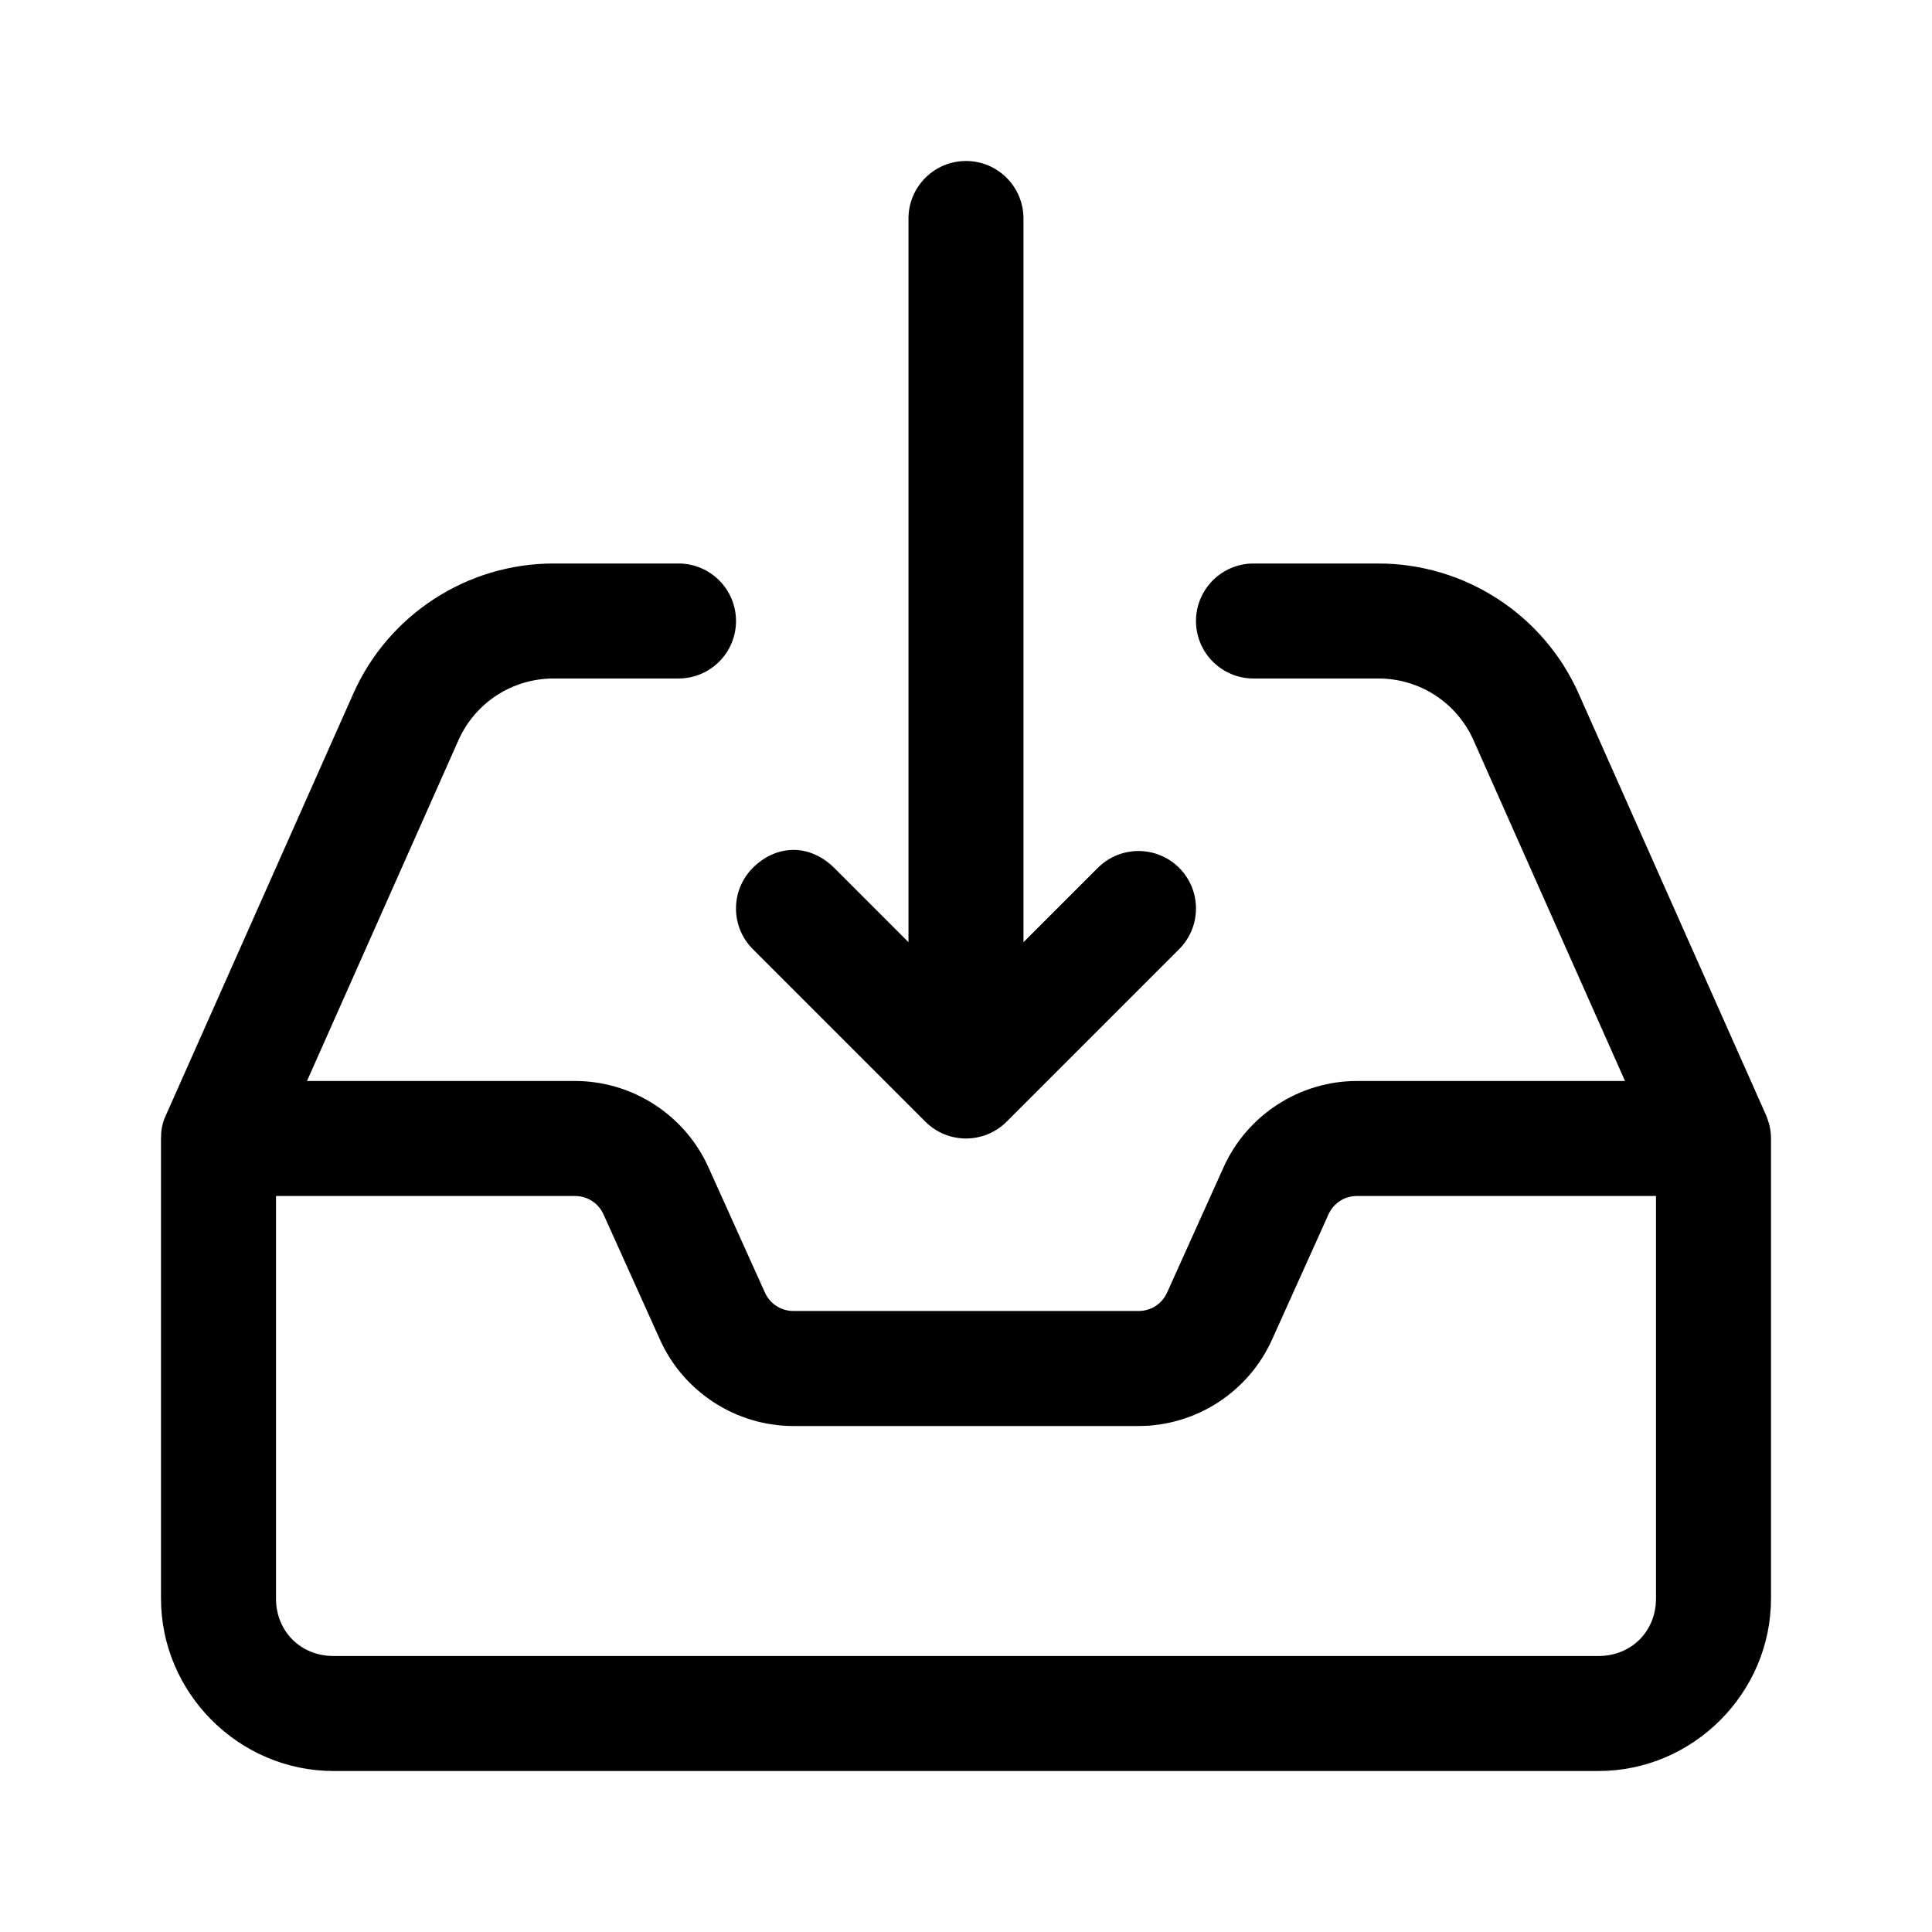 <svg width="48" height="48" viewBox="0 0 48 48" fill="none" xmlns="http://www.w3.org/2000/svg">
<path d="M22.571 5.429C22.571 4.64 23.211 4 24 4C24.789 4 25.428 4.64 25.428 5.429V23.409L27.276 21.561C27.834 21.004 28.738 21.004 29.296 21.561C29.853 22.119 29.853 23.024 29.296 23.581L25.01 27.867C24.452 28.425 23.548 28.425 22.99 27.867L18.704 23.581C18.146 23.024 18.146 22.119 18.704 21.561C19.278 20.988 20.101 20.947 20.724 21.561L22.571 23.409V5.429Z" fill="black"/>
<path fill-rule="evenodd" clip-rule="evenodd" d="M8.777 17.234C9.649 15.27 11.606 14 13.754 14H16.857C17.646 14 18.286 14.64 18.286 15.429C18.286 16.218 17.646 16.857 16.857 16.857H13.754C12.728 16.857 11.805 17.456 11.388 18.395L7.627 26.857H14.284C15.713 26.857 17.016 27.701 17.602 29.003L19.003 32.111C19.13 32.395 19.403 32.571 19.714 32.571H28.286C28.597 32.571 28.869 32.395 28.997 32.111L30.398 29.003C30.984 27.701 32.287 26.857 33.715 26.857H40.373L36.611 18.395C36.194 17.456 35.272 16.857 34.245 16.857H31.143C30.354 16.857 29.714 16.218 29.714 15.429C29.714 14.64 30.354 14 31.143 14H34.245C36.394 14 38.35 15.27 39.222 17.234C39.61 18.106 39.997 18.977 40.384 19.849C41.548 22.468 42.711 25.088 43.877 27.705C43.964 27.923 44 28.094 44 28.286V39.714C44 42.064 42.064 44 39.714 44H8.286C5.936 44 4 42.064 4 39.714V28.286C4 28.106 4.022 27.914 4.123 27.705L8.777 17.234ZM14.284 29.714H6.857V39.714C6.857 40.53 7.47 41.143 8.286 41.143H39.714C40.53 41.143 41.143 40.53 41.143 39.714V29.714H33.715C33.404 29.714 33.132 29.891 33.004 30.175L31.603 33.283C31.017 34.585 29.714 35.429 28.286 35.429H19.714C18.286 35.429 16.983 34.585 16.397 33.283L14.996 30.175C14.868 29.891 14.595 29.714 14.284 29.714Z" fill="black"/>
</svg>
